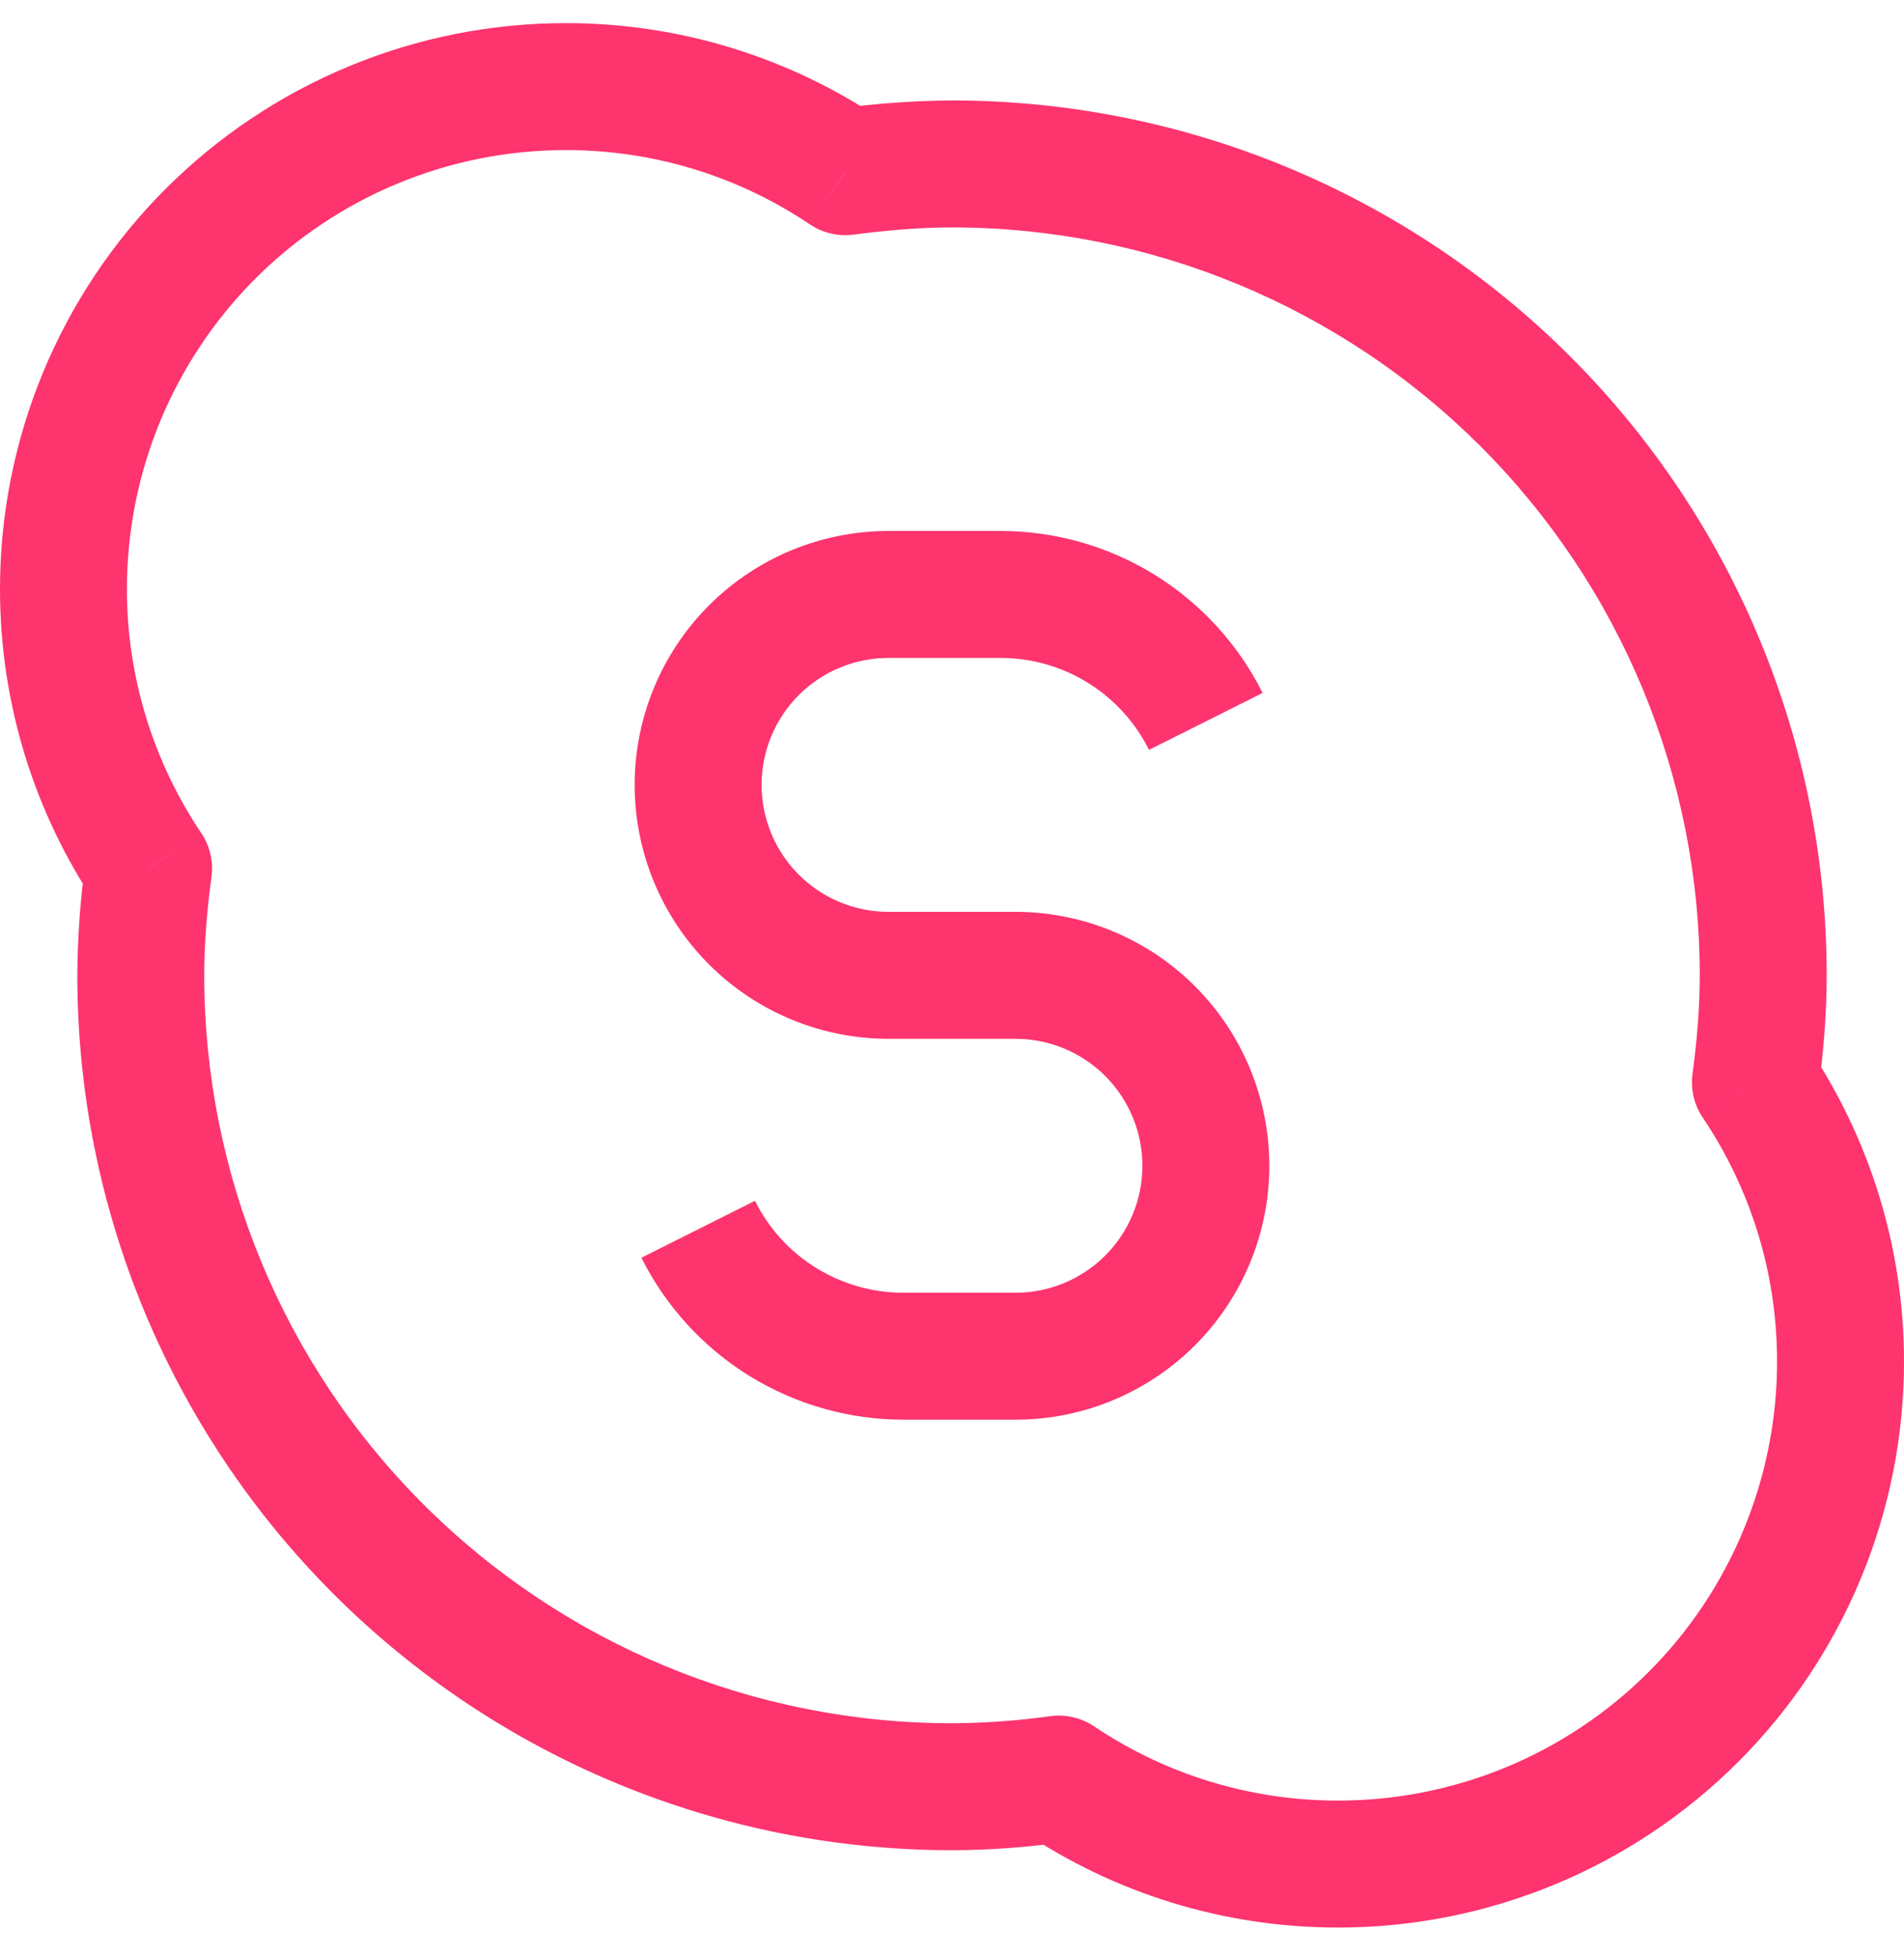 <?xml version="1.0" encoding="UTF-8"?> <svg xmlns="http://www.w3.org/2000/svg" width="36" height="37" viewBox="0 0 36 37" fill="none"><g clip-path="url(#clip0_619_12507)"><path d="M33.192 20.453L32.002 20.295C31.962 20.586 32.03 20.881 32.194 21.125L33.192 20.453ZM15.984 3.245L15.312 4.241C15.554 4.404 15.848 4.473 16.138 4.435L15.984 3.245ZM2.808 16.421L3.998 16.577C4.038 16.287 3.969 15.992 3.806 15.749L2.808 16.421ZM20.016 33.629L20.686 32.633C20.442 32.47 20.148 32.402 19.858 32.441L20.016 33.629ZM34.38 20.614C34.474 19.918 34.538 19.191 34.538 18.437H32.138C32.138 19.054 32.086 19.668 32.002 20.295L34.38 20.614ZM34.538 18.437C34.538 14.051 32.795 9.845 29.694 6.743C26.592 3.642 22.386 1.899 18 1.899V4.299C21.75 4.299 25.345 5.789 27.997 8.44C30.648 11.092 32.138 14.688 32.138 18.437H34.538ZM18 1.899C17.273 1.904 16.548 1.956 15.828 2.055L16.138 4.435C16.771 4.354 17.386 4.299 18 4.299V1.899ZM16.651 2.249C14.891 1.066 12.818 0.435 10.697 0.437V2.837C12.406 2.837 13.994 3.355 15.312 4.241L16.651 2.249ZM10.697 0.437C9.292 0.437 7.901 0.713 6.603 1.251C5.305 1.788 4.126 2.576 3.132 3.569C2.139 4.563 1.351 5.742 0.814 7.04C0.276 8.338 -0 9.729 2.69385e-07 11.134H2.4C2.4 10.044 2.614 8.965 3.031 7.958C3.448 6.952 4.059 6.037 4.829 5.266C5.6 4.496 6.515 3.885 7.521 3.468C8.528 3.051 9.607 2.837 10.697 2.837V0.437ZM2.69385e-07 11.134C2.69385e-07 13.337 0.67 15.387 1.812 17.088L3.806 15.749C2.889 14.385 2.398 12.778 2.4 11.134H2.69385e-07ZM1.62 16.263C1.519 16.983 1.466 17.709 1.462 18.437H3.862C3.862 17.82 3.914 17.206 3.998 16.577L1.62 16.263ZM1.462 18.437C1.462 22.823 3.204 27.03 6.306 30.131C9.407 33.233 13.614 34.975 18 34.975V32.575C14.25 32.575 10.654 31.086 8.003 28.434C5.351 25.783 3.862 22.187 3.862 18.437H1.462ZM18 34.975C18.754 34.975 19.478 34.911 20.174 34.817L19.858 32.441C19.242 32.527 18.622 32.572 18 32.575V34.975ZM19.346 34.625C21.05 35.77 23.1 36.437 25.303 36.437V34.037C23.659 34.04 22.05 33.551 20.686 32.633L19.346 34.625ZM25.303 36.437C28.14 36.437 30.861 35.31 32.867 33.304C34.873 31.298 36 28.577 36 25.74H33.6C33.6 26.83 33.385 27.909 32.968 28.915C32.551 29.922 31.94 30.837 31.17 31.607C30.399 32.377 29.485 32.989 28.478 33.406C27.472 33.822 26.393 34.037 25.303 34.037V36.437ZM36 25.74C36 23.537 35.328 21.487 34.186 19.786L32.194 21.125C33.082 22.445 33.6 24.027 33.6 25.74H36ZM16.8 19.637H19.2V17.237H16.8V19.637ZM23.873 13.099C23.413 12.179 22.705 11.405 21.83 10.864C20.954 10.323 19.946 10.037 18.917 10.037V12.437C20.107 12.437 21.194 13.109 21.725 14.175L23.873 13.099ZM21.6 22.037C21.6 22.674 21.347 23.284 20.897 23.734C20.447 24.184 19.837 24.437 19.2 24.437V26.837C20.473 26.837 21.694 26.331 22.594 25.431C23.494 24.531 24 23.31 24 22.037H21.6ZM19.2 19.637C19.837 19.637 20.447 19.89 20.897 20.34C21.347 20.79 21.6 21.401 21.6 22.037H24C24 20.764 23.494 19.543 22.594 18.643C21.694 17.743 20.473 17.237 19.2 17.237V19.637ZM17.083 24.437C15.893 24.437 14.803 23.765 14.275 22.699L12.127 23.775C12.588 24.695 13.295 25.469 14.17 26.01C15.046 26.55 16.054 26.837 17.083 26.837V24.437ZM12 14.837C12 16.11 12.506 17.331 13.406 18.231C14.306 19.131 15.527 19.637 16.8 19.637V17.237C16.163 17.237 15.553 16.984 15.103 16.534C14.653 16.084 14.4 15.473 14.4 14.837H12ZM14.4 14.837C14.4 14.2 14.653 13.59 15.103 13.14C15.553 12.69 16.163 12.437 16.8 12.437V10.037C15.527 10.037 14.306 10.543 13.406 11.443C12.506 12.343 12 13.564 12 14.837H14.4ZM19.2 24.437H17.083V26.837H19.2V24.437ZM18.917 10.037H16.8V12.437H18.917V10.037Z" fill="#FD346E"></path></g><defs><clipPath id="clip0_619_12507"><rect width="36" height="36" fill="white" transform="translate(0 0.437)"></rect></clipPath></defs></svg> 